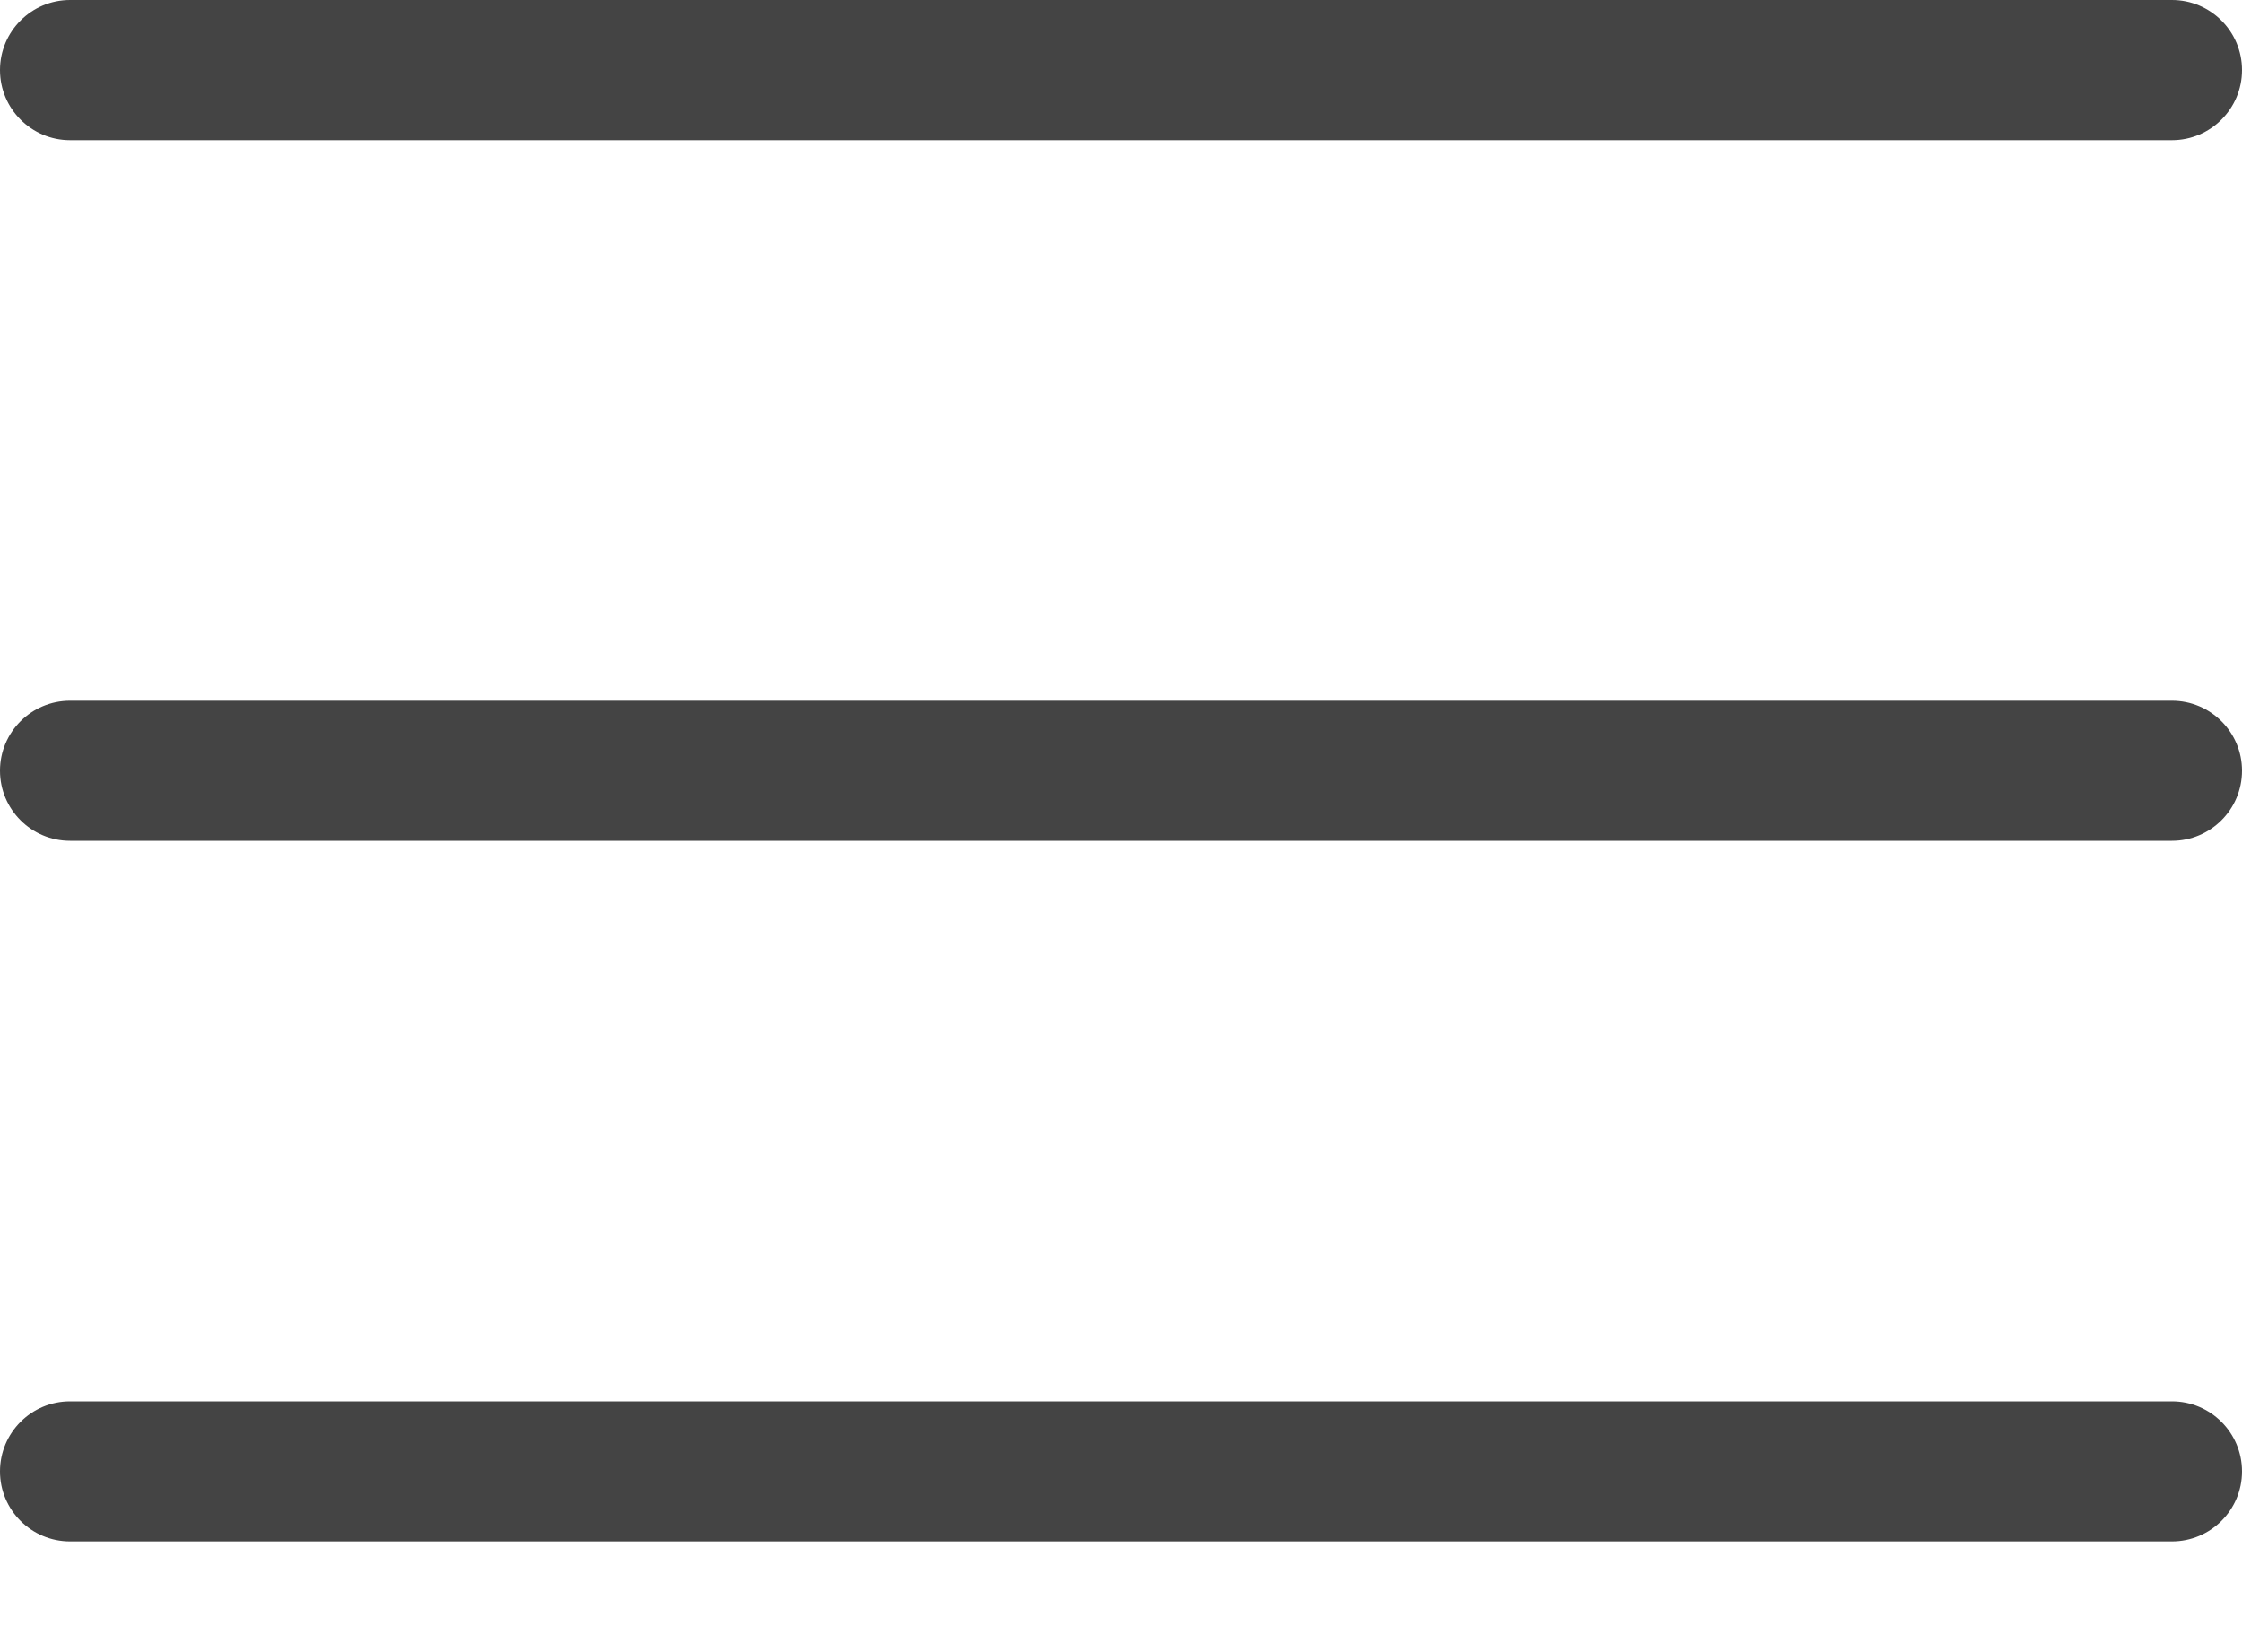 <svg width="19" height="14" viewBox="0 0 19 14" fill="none" xmlns="http://www.w3.org/2000/svg">
<g id="menu">
<path id="Path" d="M18.406 1.188H0.594C0.266 1.188 0 0.921 0 0.594C0 0.266 0.266 0 0.594 0H18.406C18.734 0 19 0.266 19 0.594C19 0.921 18.734 1.188 18.406 1.188Z" fill="#444444"/>
<path id="Path_2" d="M18.406 7.125H0.594C0.266 7.125 0 6.859 0 6.531C0 6.204 0.266 5.938 0.594 5.938H18.406C18.734 5.938 19 6.204 19 6.531C19 6.859 18.734 7.125 18.406 7.125Z" fill="#444444"/>
<path id="Path_3" d="M18.406 13.062H0.594C0.266 13.062 0 12.796 0 12.469C0 12.141 0.266 11.875 0.594 11.875H18.406C18.734 11.875 19 12.141 19 12.469C19 12.796 18.734 13.062 18.406 13.062Z" fill="#444444"/>
</g>
</svg>
